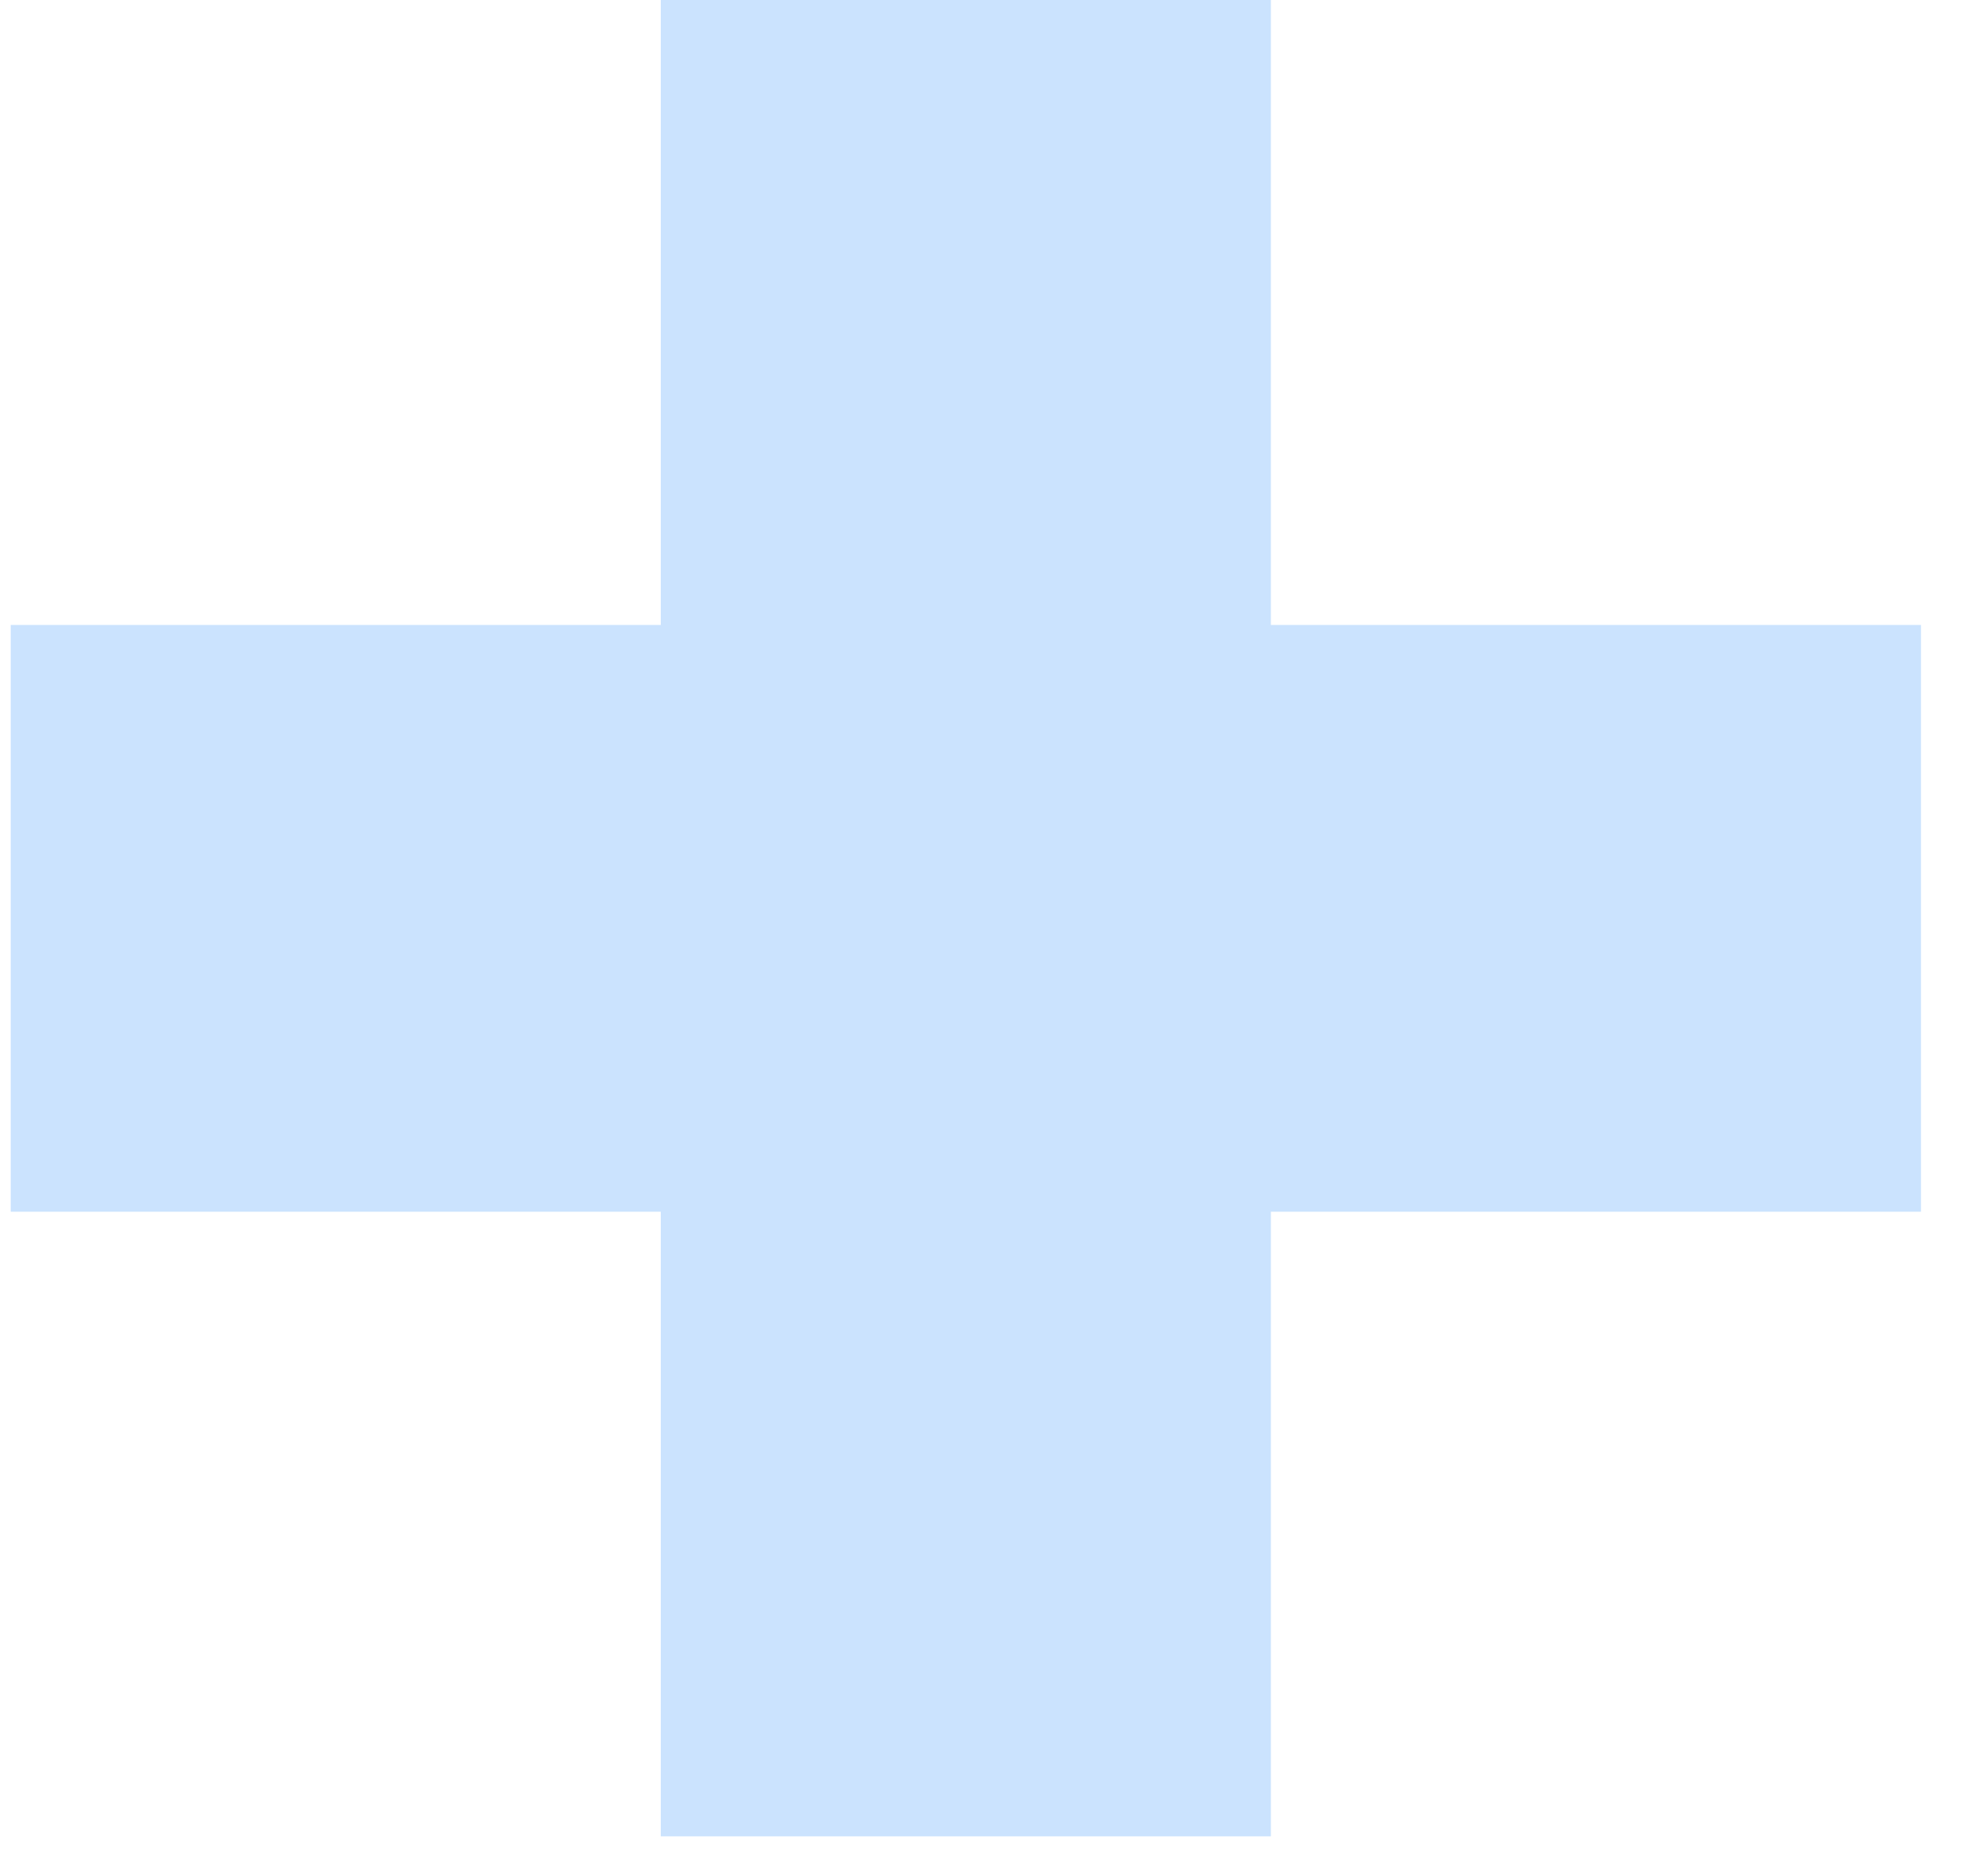 <svg width="46" height="44" viewBox="0 0 46 44" fill="none" xmlns="http://www.w3.org/2000/svg">
<path d="M45.038 14.656H29.796V0H15.492V14.656H0.251V28.416H15.492V43.064H29.796V28.416H45.038V14.656Z" fill="#52A1FB" fill-opacity="0.3"/>
</svg>
